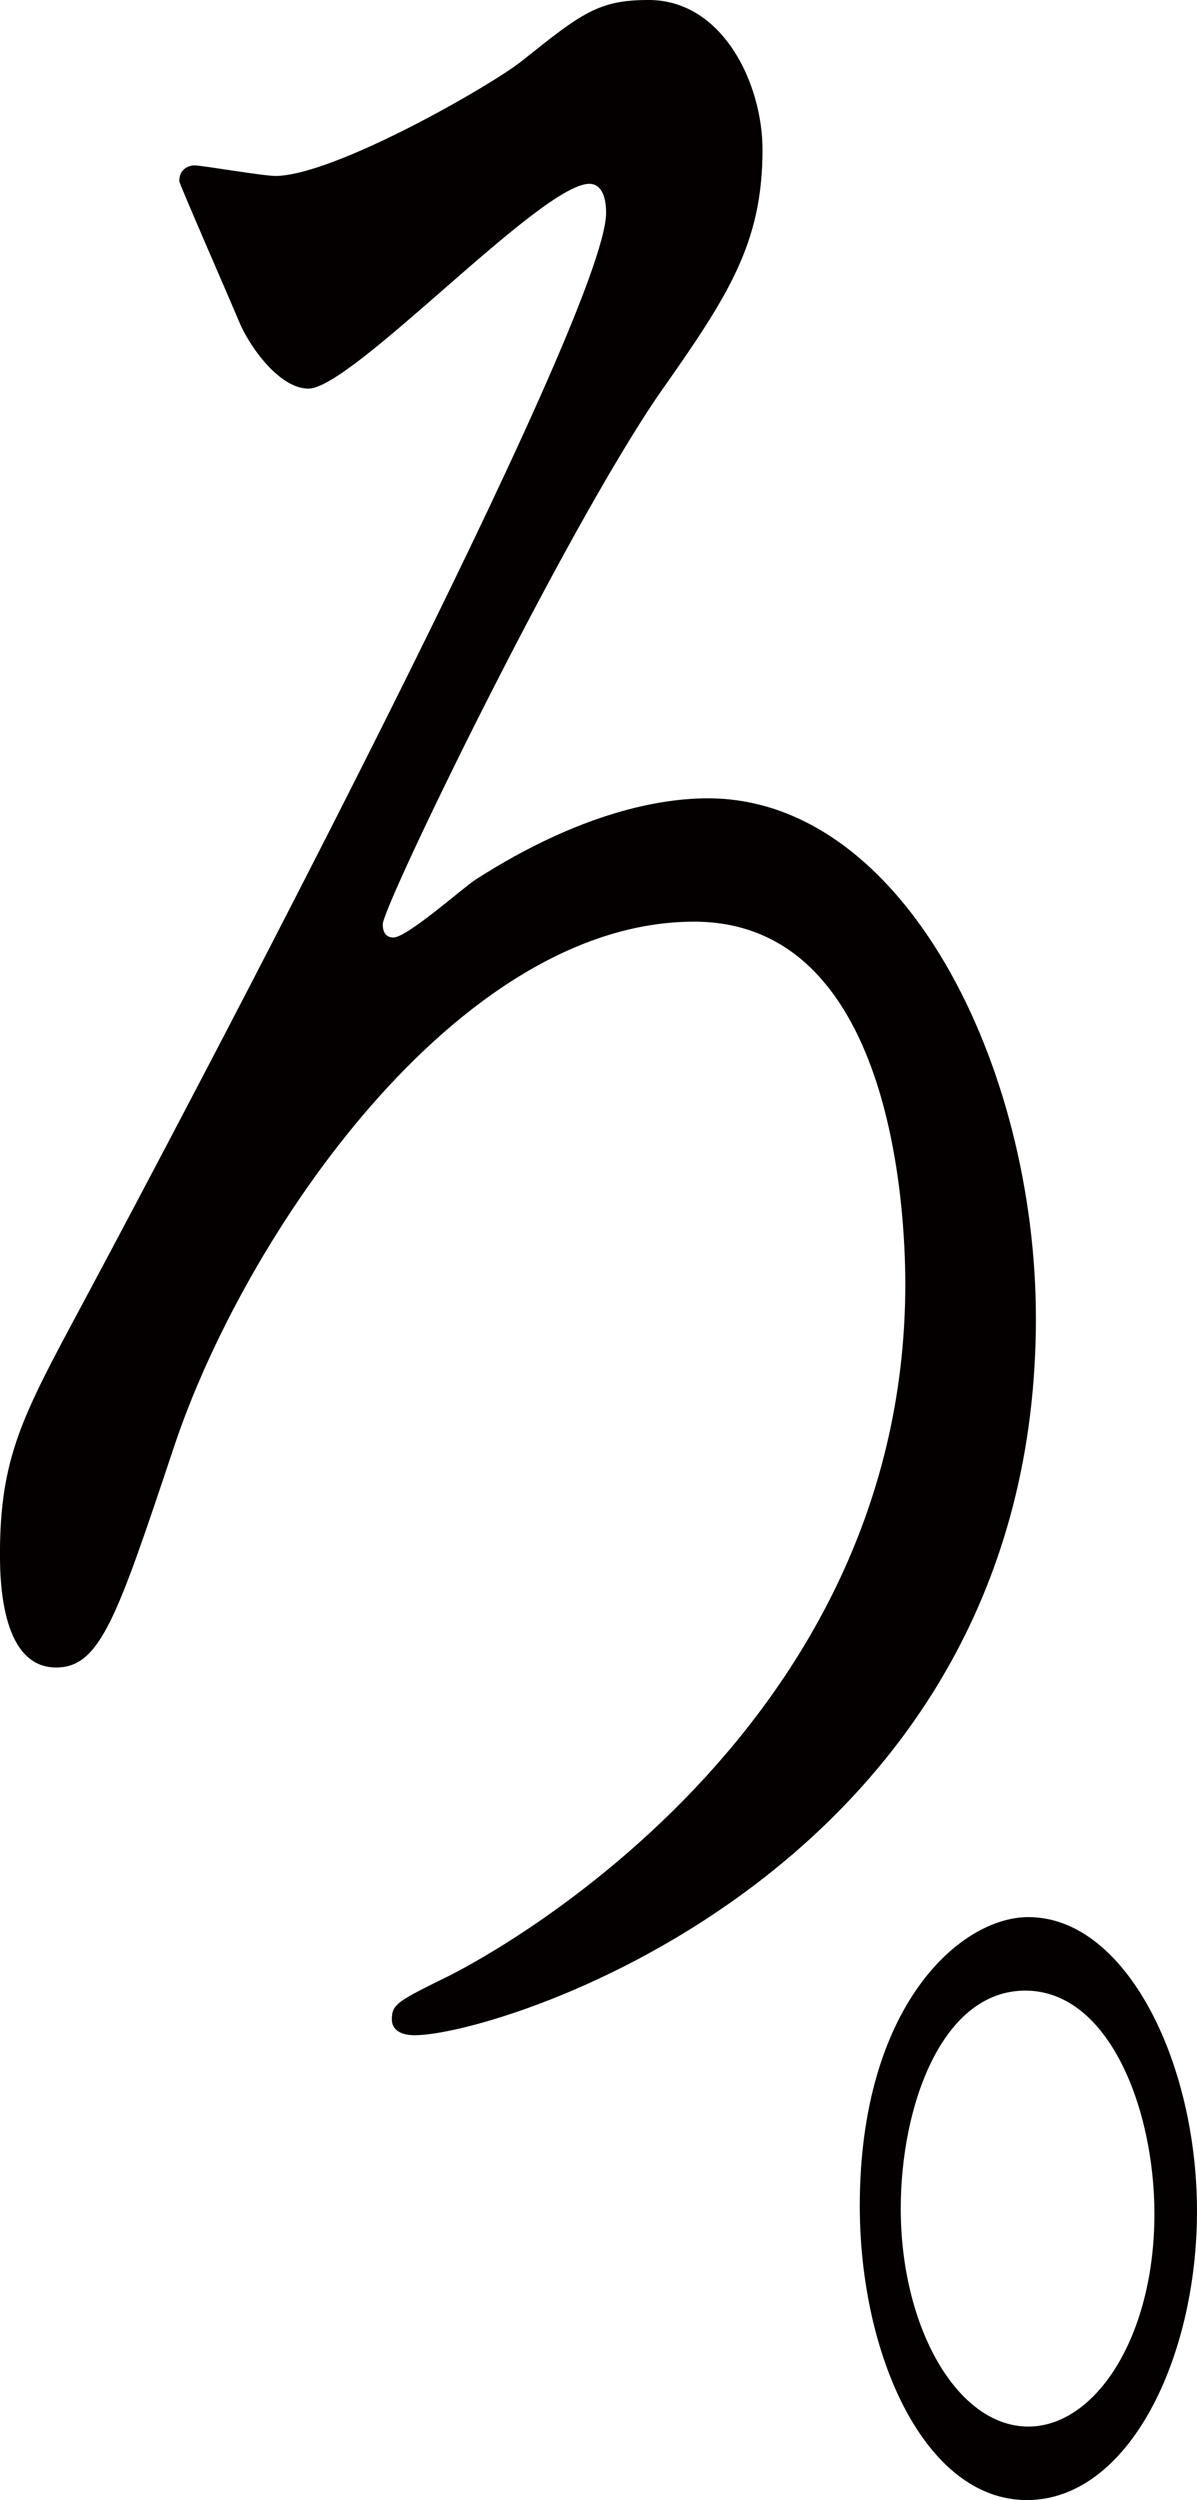 <?xml version="1.0" encoding="UTF-8"?><svg id="_レイヤー_2" xmlns="http://www.w3.org/2000/svg" width="68.55mm" height="143.14mm" viewBox="0 0 194.31 405.75"><g id="txt"><path d="M44.63,28.56c9.62,0,35.51-14.92,40.19-18.75C94.44,2.13,97.15,0,105.29,0c12.08,0,18.49,13.64,18.49,24.29,0,15.34-5.67,23.87-16.77,39.64-15.78,23.01-44.88,83.11-44.88,86.09,0,.85.25,2.13,1.73,2.13,2.22,0,11.34-8.1,13.31-9.38,17.26-11.08,30.33-13.21,37.73-13.21,31.81,0,53.26,43.47,53.26,84.39,0,89.07-86.8,116.35-100.85,116.35-2.22,0-3.7-.85-3.7-2.56,0-2.56.99-2.98,9.62-7.25,2.47-1.28,73.73-37.08,73.73-112.09,0-12.36-2.22-58.82-34.28-58.82-38.47,0-73.23,51.14-84.58,85.67-9.12,27.28-11.84,35.37-18.99,35.37-8.63,0-9.12-13.21-9.12-18.33,0-15.77,3.7-22.59,13.07-40.06C31.32,178.15,98.39,51.14,98.39,34.52c0-2.98-.99-4.69-2.71-4.69-7.89,0-38.47,33.24-45.62,33.24-4.69,0-9.62-6.82-11.34-11.08-1.23-2.98-9.62-22.16-9.62-22.59,0-2.13,1.73-2.56,2.47-2.56,1.23,0,11.1,1.71,13.07,1.71Z" style="fill:#040000;"/><path d="M194.31,358.86c0,23.87-11.1,46.88-27.62,46.88s-27.12-23.44-27.12-47.73c0-32.39,16.27-46.88,27.37-46.88,15.78,0,27.37,23.44,27.37,47.73ZM146.22,358.44c0,19.18,9.12,35.37,20.71,35.37,10.85,0,20.47-14.49,20.47-34.52,0-17.05-7.4-36.23-20.96-36.23s-20.22,18.75-20.22,35.37Z" style="fill:#040000;"/></g></svg>